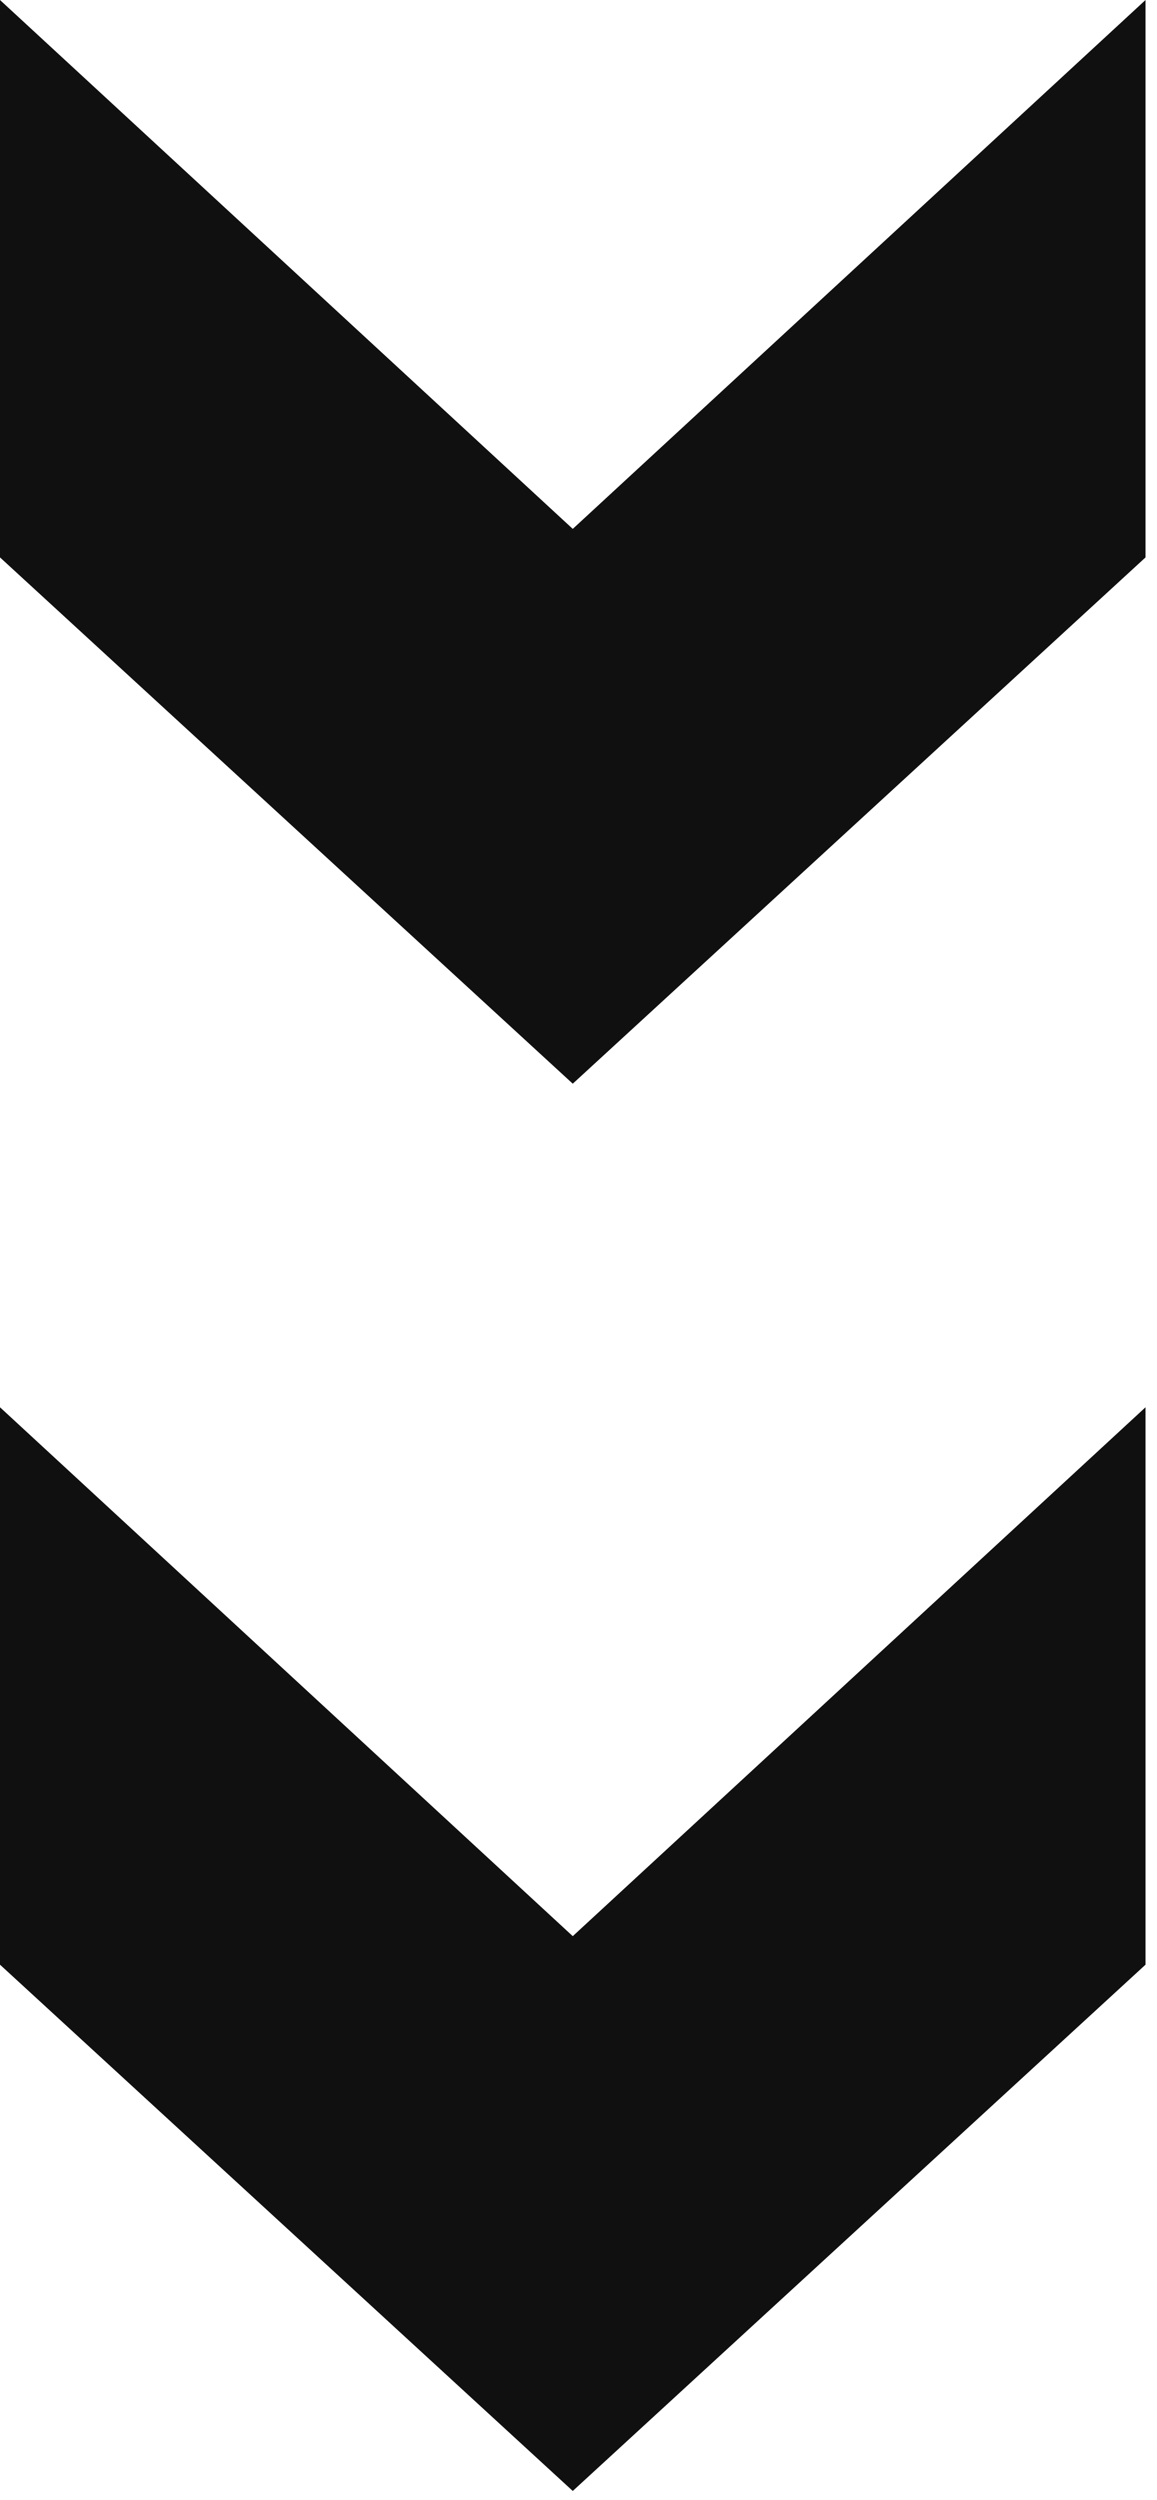 <svg width="25" height="54" viewBox="0 0 25 54" fill="none" xmlns="http://www.w3.org/2000/svg">
<path d="M24.752 1.08194e-06V12.04L12.376 23.408L1.32869e-06 12.04L1.85497e-06 0L12.376 11.424L24.752 1.08194e-06Z" fill="#101010"/>
<path d="M24.752 30.397V42.437L12.376 53.805L0 42.437L5.26285e-07 30.397L12.376 41.821L24.752 30.397Z" fill="#101010"/>
</svg>
